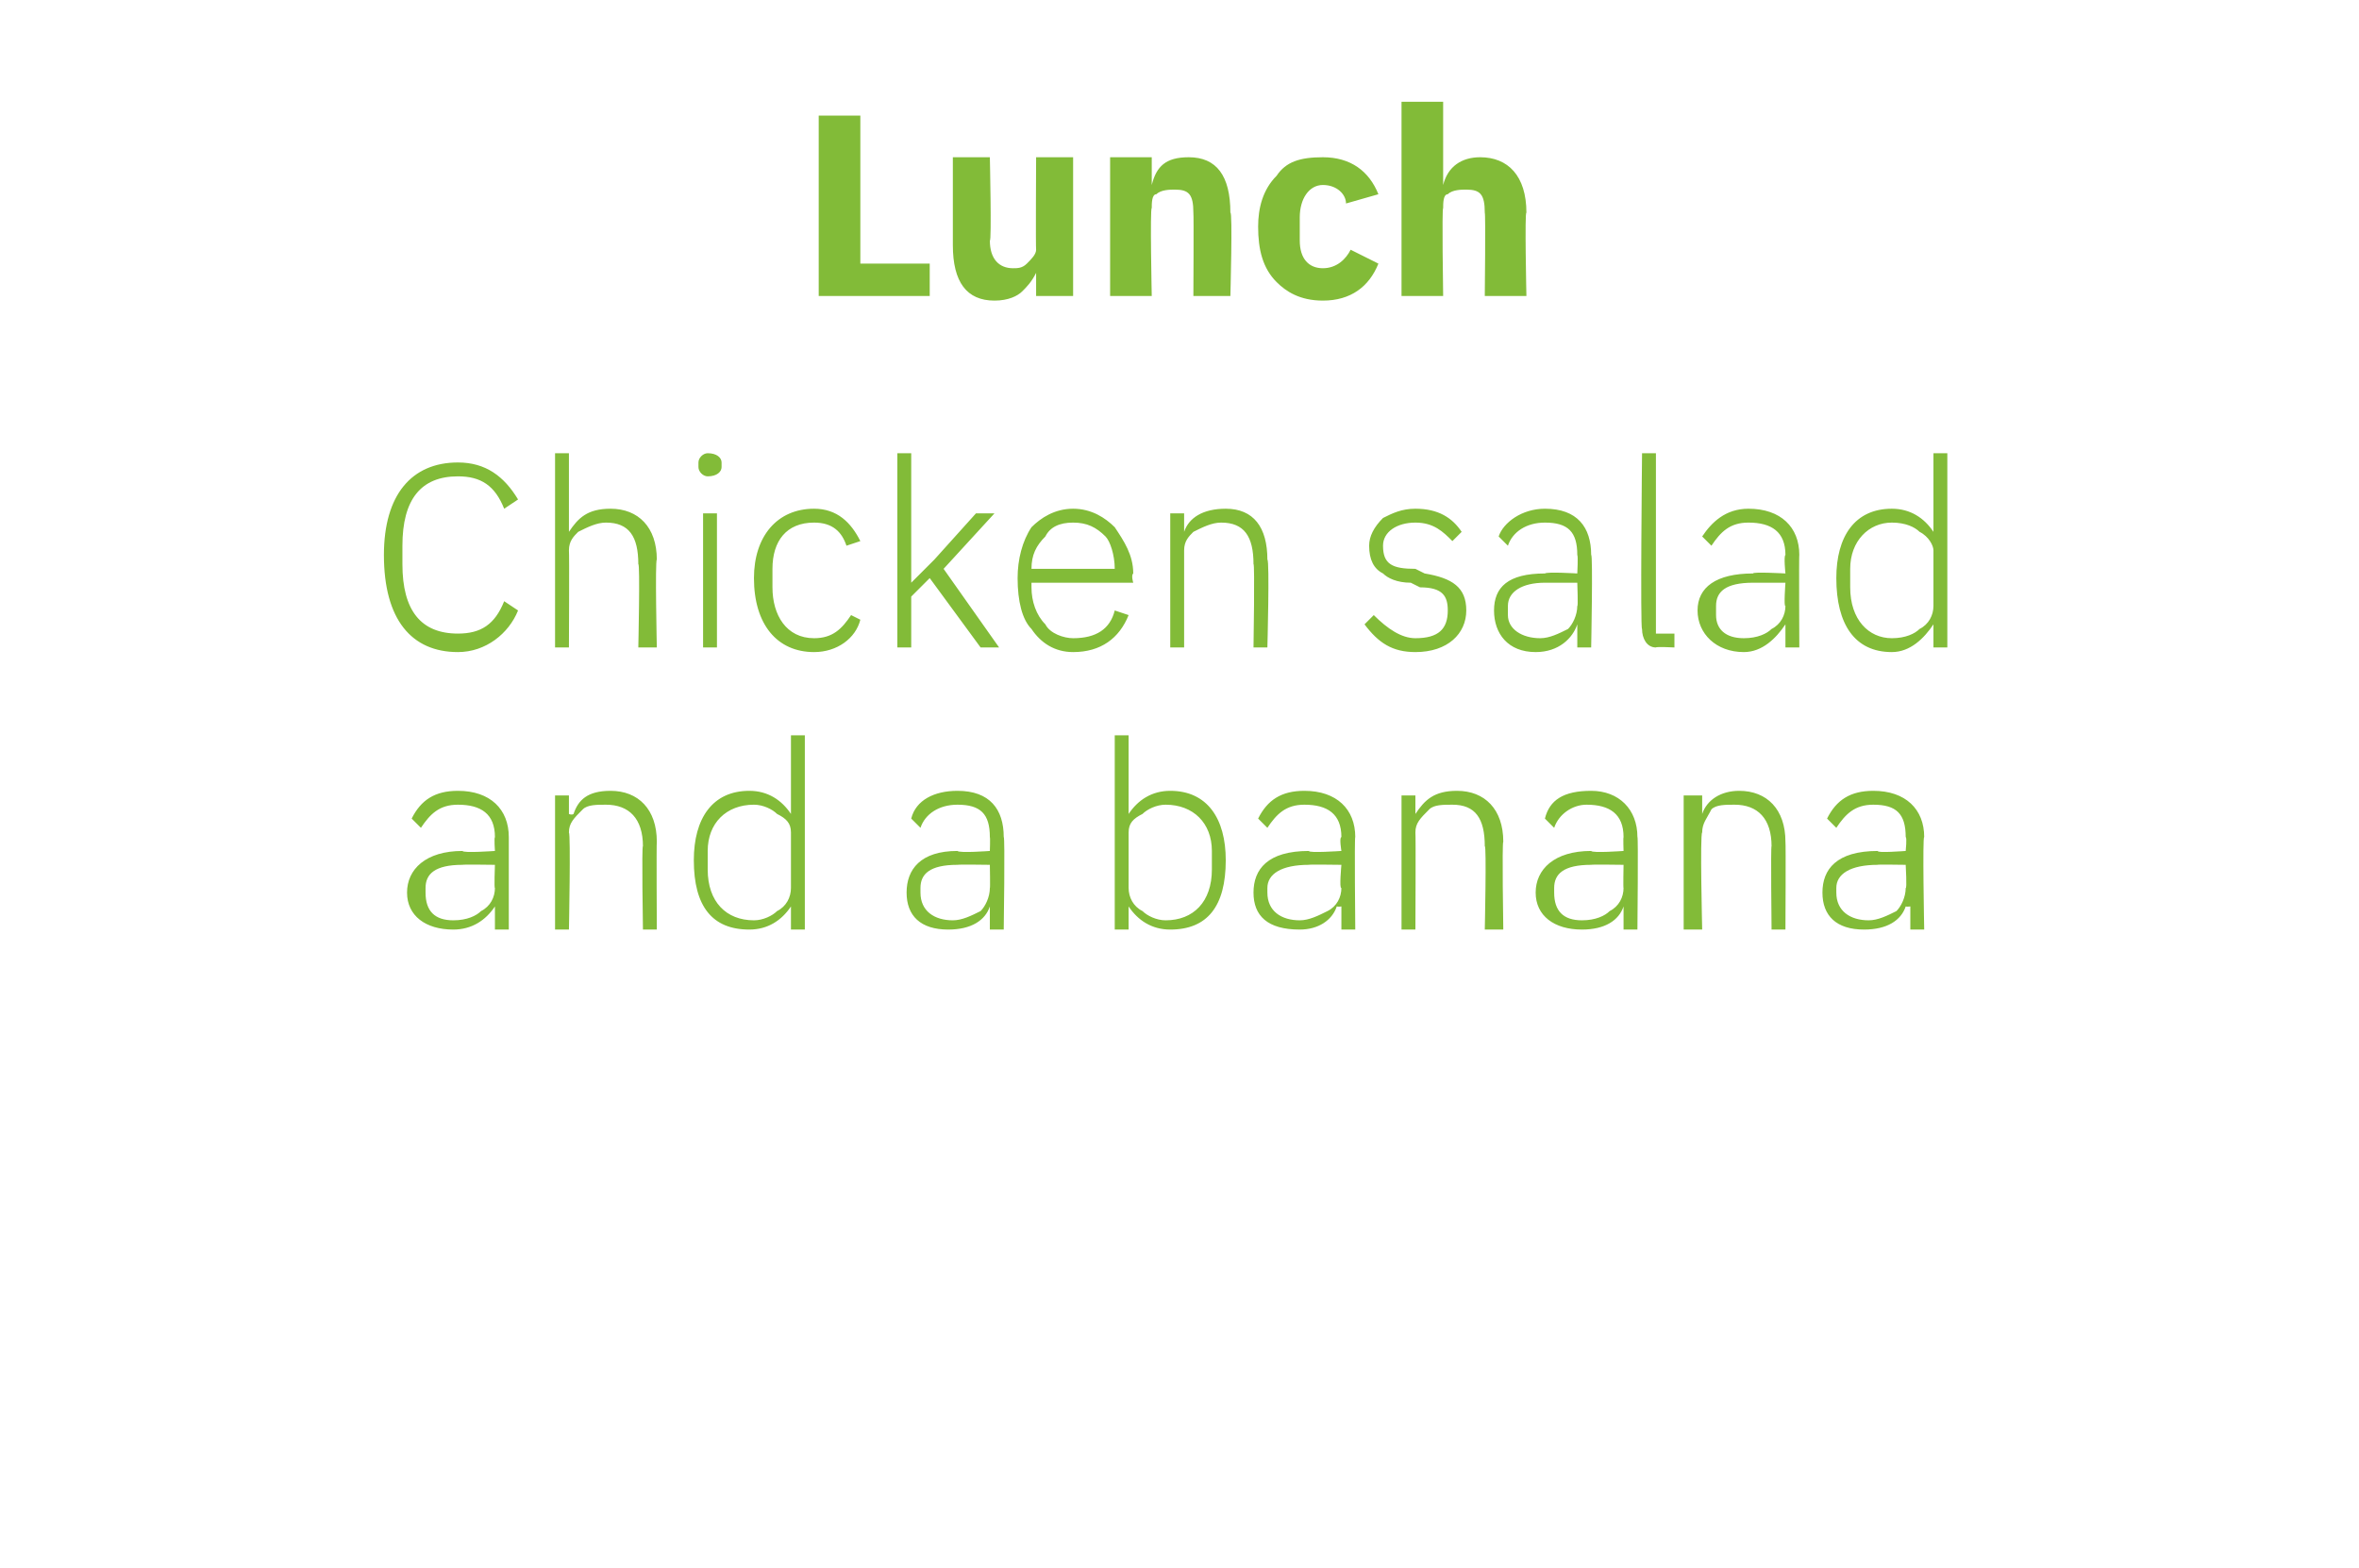 <?xml version="1.0" standalone="no"?><!DOCTYPE svg PUBLIC "-//W3C//DTD SVG 1.1//EN" "http://www.w3.org/Graphics/SVG/1.1/DTD/svg11.dtd"><svg xmlns="http://www.w3.org/2000/svg" version="1.1" width="51px" height="33.9px" viewBox="0 -2 51 33.9" style="top:-2px">  <desc>Lunch Chicken salad and a banana</desc>  <defs/>  <g id="Polygon159589">    <path d="M 11 16.1 C 11 16.07 11 18.1 11 18.1 L 10.7 18.1 L 10.7 17.6 C 10.7 17.6 10.67 17.61 10.7 17.6 C 10.5 17.9 10.2 18.1 9.8 18.1 C 9.2 18.1 8.8 17.8 8.8 17.3 C 8.8 16.8 9.2 16.4 10 16.4 C 10.01 16.45 10.7 16.4 10.7 16.4 C 10.7 16.4 10.68 16.11 10.7 16.1 C 10.7 15.6 10.4 15.4 9.9 15.4 C 9.5 15.4 9.3 15.6 9.1 15.9 C 9.1 15.9 8.9 15.7 8.9 15.7 C 9.1 15.3 9.4 15.1 9.9 15.1 C 10.6 15.1 11 15.5 11 16.1 Z M 10.7 16.7 C 10.7 16.7 10 16.69 10 16.7 C 9.4 16.7 9.2 16.9 9.2 17.2 C 9.2 17.2 9.2 17.3 9.2 17.3 C 9.2 17.7 9.4 17.9 9.8 17.9 C 10.1 17.9 10.3 17.8 10.4 17.7 C 10.6 17.6 10.7 17.4 10.7 17.2 C 10.68 17.23 10.7 16.7 10.7 16.7 Z M 12.3 18.1 C 12.3 18.1 12.34 16.03 12.3 16 C 12.3 15.8 12.4 15.7 12.6 15.5 C 12.7 15.4 12.9 15.4 13.1 15.4 C 13.6 15.4 13.9 15.7 13.9 16.3 C 13.87 16.26 13.9 18.1 13.9 18.1 L 14.2 18.1 C 14.2 18.1 14.19 16.21 14.2 16.2 C 14.2 15.5 13.8 15.1 13.2 15.1 C 12.7 15.1 12.5 15.3 12.4 15.6 C 12.36 15.63 12.3 15.6 12.3 15.6 L 12.3 15.2 L 12 15.2 L 12 18.1 L 12.3 18.1 Z M 17.1 18.1 L 17.4 18.1 L 17.4 13.9 L 17.1 13.9 L 17.1 15.6 C 17.1 15.6 17.07 15.63 17.1 15.6 C 16.9 15.3 16.6 15.1 16.2 15.1 C 15.4 15.1 15 15.7 15 16.6 C 15 17.6 15.4 18.1 16.2 18.1 C 16.6 18.1 16.9 17.9 17.1 17.6 C 17.07 17.61 17.1 17.6 17.1 17.6 L 17.1 18.1 Z M 15.3 16.8 C 15.3 16.8 15.3 16.4 15.3 16.4 C 15.3 15.8 15.7 15.4 16.3 15.4 C 16.5 15.4 16.7 15.5 16.8 15.6 C 17 15.7 17.1 15.8 17.1 16 C 17.1 16 17.1 17.2 17.1 17.2 C 17.1 17.4 17 17.6 16.8 17.7 C 16.7 17.8 16.5 17.9 16.3 17.9 C 15.7 17.9 15.3 17.5 15.3 16.8 Z M 21.7 16.1 C 21.73 16.07 21.7 18.1 21.7 18.1 L 21.4 18.1 L 21.4 17.6 C 21.4 17.6 21.4 17.61 21.4 17.6 C 21.3 17.9 21 18.1 20.5 18.1 C 19.9 18.1 19.6 17.8 19.6 17.3 C 19.6 16.8 19.9 16.4 20.7 16.4 C 20.74 16.45 21.4 16.4 21.4 16.4 C 21.4 16.4 21.41 16.11 21.4 16.1 C 21.4 15.6 21.2 15.4 20.7 15.4 C 20.3 15.4 20 15.6 19.9 15.9 C 19.9 15.9 19.7 15.7 19.7 15.7 C 19.8 15.3 20.2 15.1 20.7 15.1 C 21.4 15.1 21.7 15.5 21.7 16.1 Z M 21.4 16.7 C 21.4 16.7 20.73 16.69 20.7 16.7 C 20.1 16.7 19.9 16.9 19.9 17.2 C 19.9 17.2 19.9 17.3 19.9 17.3 C 19.9 17.7 20.2 17.9 20.6 17.9 C 20.8 17.9 21 17.8 21.2 17.7 C 21.3 17.6 21.4 17.4 21.4 17.2 C 21.41 17.23 21.4 16.7 21.4 16.7 Z M 24.1 18.1 L 24.4 18.1 L 24.4 17.6 C 24.4 17.6 24.43 17.61 24.4 17.6 C 24.6 17.9 24.9 18.1 25.3 18.1 C 26.1 18.1 26.5 17.6 26.5 16.6 C 26.5 15.7 26.1 15.1 25.3 15.1 C 24.9 15.1 24.6 15.3 24.4 15.6 C 24.43 15.63 24.4 15.6 24.4 15.6 L 24.4 13.9 L 24.1 13.9 L 24.1 18.1 Z M 24.7 17.7 C 24.5 17.6 24.4 17.4 24.4 17.2 C 24.4 17.2 24.4 16 24.4 16 C 24.4 15.8 24.5 15.7 24.7 15.6 C 24.8 15.5 25 15.4 25.2 15.4 C 25.8 15.4 26.2 15.8 26.2 16.4 C 26.2 16.4 26.2 16.8 26.2 16.8 C 26.2 17.5 25.8 17.9 25.2 17.9 C 25 17.9 24.8 17.8 24.7 17.7 Z M 29.3 16.1 C 29.28 16.07 29.3 18.1 29.3 18.1 L 29 18.1 L 29 17.6 C 29 17.6 28.94 17.61 28.9 17.6 C 28.8 17.9 28.5 18.1 28.1 18.1 C 27.4 18.1 27.1 17.8 27.1 17.3 C 27.1 16.8 27.4 16.4 28.3 16.4 C 28.28 16.45 29 16.4 29 16.4 C 29 16.4 28.95 16.11 29 16.1 C 29 15.6 28.7 15.4 28.2 15.4 C 27.8 15.4 27.6 15.6 27.4 15.9 C 27.4 15.9 27.2 15.7 27.2 15.7 C 27.4 15.3 27.7 15.1 28.2 15.1 C 28.9 15.1 29.3 15.5 29.3 16.1 Z M 29 16.7 C 29 16.7 28.27 16.69 28.3 16.7 C 27.7 16.7 27.4 16.9 27.4 17.2 C 27.4 17.2 27.4 17.3 27.4 17.3 C 27.4 17.7 27.7 17.9 28.1 17.9 C 28.3 17.9 28.5 17.8 28.7 17.7 C 28.9 17.6 29 17.4 29 17.2 C 28.95 17.23 29 16.7 29 16.7 Z M 30.6 18.1 C 30.6 18.1 30.61 16.03 30.6 16 C 30.6 15.8 30.7 15.7 30.9 15.5 C 31 15.4 31.2 15.4 31.4 15.4 C 31.9 15.4 32.1 15.7 32.1 16.3 C 32.14 16.26 32.1 18.1 32.1 18.1 L 32.5 18.1 C 32.5 18.1 32.47 16.21 32.5 16.2 C 32.5 15.5 32.1 15.1 31.5 15.1 C 31 15.1 30.8 15.3 30.6 15.6 C 30.63 15.63 30.6 15.6 30.6 15.6 L 30.6 15.2 L 30.3 15.2 L 30.3 18.1 L 30.6 18.1 Z M 35.4 16.1 C 35.42 16.07 35.4 18.1 35.4 18.1 L 35.1 18.1 L 35.1 17.6 C 35.1 17.6 35.08 17.61 35.1 17.6 C 35 17.9 34.7 18.1 34.2 18.1 C 33.6 18.1 33.2 17.8 33.2 17.3 C 33.2 16.8 33.6 16.4 34.4 16.4 C 34.42 16.45 35.1 16.4 35.1 16.4 C 35.1 16.4 35.09 16.11 35.1 16.1 C 35.1 15.6 34.8 15.4 34.3 15.4 C 34 15.4 33.7 15.6 33.6 15.9 C 33.6 15.9 33.4 15.7 33.4 15.7 C 33.5 15.3 33.8 15.1 34.4 15.1 C 35 15.1 35.4 15.5 35.4 16.1 Z M 35.1 16.7 C 35.1 16.7 34.41 16.69 34.4 16.7 C 33.8 16.7 33.6 16.9 33.6 17.2 C 33.6 17.2 33.6 17.3 33.6 17.3 C 33.6 17.7 33.8 17.9 34.2 17.9 C 34.5 17.9 34.7 17.8 34.8 17.7 C 35 17.6 35.1 17.4 35.1 17.2 C 35.09 17.23 35.1 16.7 35.1 16.7 Z M 36.8 18.1 C 36.8 18.1 36.75 16.03 36.8 16 C 36.8 15.8 36.9 15.7 37 15.5 C 37.1 15.4 37.3 15.4 37.5 15.4 C 38 15.4 38.3 15.7 38.3 16.3 C 38.28 16.26 38.3 18.1 38.3 18.1 L 38.6 18.1 C 38.6 18.1 38.61 16.21 38.6 16.2 C 38.6 15.5 38.2 15.1 37.6 15.1 C 37.2 15.1 36.9 15.3 36.8 15.6 C 36.77 15.63 36.8 15.6 36.8 15.6 L 36.8 15.2 L 36.4 15.2 L 36.4 18.1 L 36.8 18.1 Z M 41.6 16.1 C 41.56 16.07 41.6 18.1 41.6 18.1 L 41.3 18.1 L 41.3 17.6 C 41.3 17.6 41.22 17.61 41.2 17.6 C 41.1 17.9 40.8 18.1 40.3 18.1 C 39.7 18.1 39.4 17.8 39.4 17.3 C 39.4 16.8 39.7 16.4 40.6 16.4 C 40.56 16.45 41.2 16.4 41.2 16.4 C 41.2 16.4 41.23 16.11 41.2 16.1 C 41.2 15.6 41 15.4 40.5 15.4 C 40.1 15.4 39.9 15.6 39.7 15.9 C 39.7 15.9 39.5 15.7 39.5 15.7 C 39.7 15.3 40 15.1 40.5 15.1 C 41.2 15.1 41.6 15.5 41.6 16.1 Z M 41.2 16.7 C 41.2 16.7 40.55 16.69 40.6 16.7 C 40 16.7 39.7 16.9 39.7 17.2 C 39.7 17.2 39.7 17.3 39.7 17.3 C 39.7 17.7 40 17.9 40.4 17.9 C 40.6 17.9 40.8 17.8 41 17.7 C 41.1 17.6 41.2 17.4 41.2 17.2 C 41.23 17.23 41.2 16.7 41.2 16.7 Z " stroke="none" fill="#82bb38"/>  </g>  <g id="Polygon159588">    <path d="M 11.2 11.2 C 11.2 11.2 10.9 11 10.9 11 C 10.7 11.5 10.4 11.7 9.9 11.7 C 9.1 11.7 8.7 11.2 8.7 10.2 C 8.7 10.2 8.7 9.8 8.7 9.8 C 8.7 8.8 9.1 8.3 9.9 8.3 C 10.4 8.3 10.7 8.5 10.9 9 C 10.9 9 11.2 8.8 11.2 8.8 C 10.9 8.3 10.5 8 9.9 8 C 8.9 8 8.3 8.7 8.3 10 C 8.3 11.4 8.9 12.1 9.9 12.1 C 10.5 12.1 11 11.7 11.2 11.2 Z M 12 12 L 12.3 12 C 12.3 12 12.31 9.94 12.3 9.9 C 12.3 9.7 12.4 9.6 12.5 9.5 C 12.7 9.4 12.9 9.3 13.1 9.3 C 13.6 9.3 13.8 9.6 13.8 10.2 C 13.84 10.17 13.8 12 13.8 12 L 14.2 12 C 14.2 12 14.16 10.12 14.2 10.1 C 14.2 9.4 13.8 9 13.2 9 C 12.7 9 12.5 9.2 12.3 9.5 C 12.32 9.54 12.3 9.5 12.3 9.5 L 12.3 7.8 L 12 7.8 L 12 12 Z M 15.6 8.1 C 15.6 8.1 15.6 8 15.6 8 C 15.6 7.9 15.5 7.8 15.3 7.8 C 15.2 7.8 15.1 7.9 15.1 8 C 15.1 8 15.1 8.1 15.1 8.1 C 15.1 8.2 15.2 8.3 15.3 8.3 C 15.5 8.3 15.6 8.2 15.6 8.1 Z M 15.2 12 L 15.5 12 L 15.5 9.1 L 15.2 9.1 L 15.2 12 Z M 18.6 11.4 C 18.6 11.4 18.4 11.3 18.4 11.3 C 18.2 11.6 18 11.8 17.6 11.8 C 17 11.8 16.7 11.3 16.7 10.7 C 16.7 10.7 16.7 10.3 16.7 10.3 C 16.7 9.7 17 9.3 17.6 9.3 C 18 9.3 18.2 9.5 18.3 9.8 C 18.3 9.8 18.6 9.7 18.6 9.7 C 18.4 9.3 18.1 9 17.6 9 C 16.8 9 16.3 9.6 16.3 10.5 C 16.3 11.5 16.8 12.1 17.6 12.1 C 18.1 12.1 18.5 11.8 18.6 11.4 Z M 19.4 12 L 19.7 12 L 19.7 10.9 L 20.1 10.5 L 21.2 12 L 21.6 12 L 20.4 10.3 L 21.5 9.1 L 21.1 9.1 L 20.2 10.1 L 19.7 10.6 L 19.7 10.6 L 19.7 7.8 L 19.4 7.8 L 19.4 12 Z M 24.4 11.3 C 24.4 11.3 24.1 11.2 24.1 11.2 C 24 11.6 23.7 11.8 23.2 11.8 C 23 11.8 22.7 11.7 22.6 11.5 C 22.4 11.3 22.3 11 22.3 10.7 C 22.3 10.74 22.3 10.6 22.3 10.6 L 24.5 10.6 C 24.5 10.6 24.45 10.44 24.5 10.4 C 24.5 10 24.3 9.7 24.1 9.4 C 23.9 9.2 23.6 9 23.2 9 C 22.8 9 22.5 9.2 22.3 9.4 C 22.1 9.7 22 10.1 22 10.5 C 22 11 22.1 11.4 22.3 11.6 C 22.5 11.9 22.8 12.1 23.2 12.1 C 23.8 12.1 24.2 11.8 24.4 11.3 Z M 23.9 9.6 C 24 9.7 24.1 10 24.1 10.3 C 24.1 10.3 24.1 10.3 24.1 10.3 L 22.3 10.3 C 22.3 10.3 22.3 10.32 22.3 10.3 C 22.3 10 22.4 9.8 22.6 9.6 C 22.7 9.4 22.9 9.3 23.2 9.3 C 23.5 9.3 23.7 9.4 23.9 9.6 Z M 25.6 12 C 25.6 12 25.6 9.94 25.6 9.9 C 25.6 9.7 25.7 9.6 25.8 9.5 C 26 9.4 26.2 9.3 26.4 9.3 C 26.9 9.3 27.1 9.6 27.1 10.2 C 27.13 10.17 27.1 12 27.1 12 L 27.4 12 C 27.4 12 27.45 10.12 27.4 10.1 C 27.4 9.4 27.1 9 26.5 9 C 26 9 25.7 9.2 25.6 9.5 C 25.61 9.54 25.6 9.5 25.6 9.5 L 25.6 9.1 L 25.3 9.1 L 25.3 12 L 25.6 12 Z M 31.7 11.2 C 31.7 10.7 31.4 10.5 30.8 10.4 C 30.8 10.4 30.6 10.3 30.6 10.3 C 30.1 10.3 29.9 10.2 29.9 9.8 C 29.9 9.5 30.2 9.3 30.6 9.3 C 31 9.3 31.2 9.5 31.4 9.7 C 31.4 9.7 31.6 9.5 31.6 9.5 C 31.4 9.2 31.1 9 30.6 9 C 30.3 9 30.1 9.1 29.9 9.2 C 29.7 9.4 29.6 9.6 29.6 9.8 C 29.6 10.1 29.7 10.3 29.9 10.4 C 30 10.5 30.2 10.6 30.5 10.6 C 30.5 10.6 30.7 10.7 30.7 10.7 C 31.2 10.7 31.3 10.9 31.3 11.2 C 31.3 11.6 31.1 11.8 30.6 11.8 C 30.3 11.8 30 11.6 29.7 11.3 C 29.7 11.3 29.5 11.5 29.5 11.5 C 29.8 11.9 30.1 12.1 30.6 12.1 C 31.3 12.1 31.7 11.7 31.7 11.2 Z M 34.4 10 C 34.44 9.98 34.4 12 34.4 12 L 34.1 12 L 34.1 11.5 C 34.1 11.5 34.11 11.52 34.1 11.5 C 34 11.8 33.7 12.1 33.2 12.1 C 32.6 12.1 32.3 11.7 32.3 11.2 C 32.3 10.7 32.6 10.4 33.4 10.4 C 33.45 10.36 34.1 10.4 34.1 10.4 C 34.1 10.4 34.12 10.02 34.1 10 C 34.1 9.5 33.9 9.3 33.4 9.3 C 33 9.3 32.7 9.5 32.6 9.8 C 32.6 9.8 32.4 9.6 32.4 9.6 C 32.5 9.3 32.9 9 33.4 9 C 34.1 9 34.4 9.4 34.4 10 Z M 34.1 10.6 C 34.1 10.6 33.44 10.6 33.4 10.6 C 32.9 10.6 32.6 10.8 32.6 11.1 C 32.6 11.1 32.6 11.3 32.6 11.3 C 32.6 11.6 32.9 11.8 33.3 11.8 C 33.5 11.8 33.7 11.7 33.9 11.6 C 34 11.5 34.1 11.3 34.1 11.1 C 34.12 11.14 34.1 10.6 34.1 10.6 Z M 36.2 12 L 36.2 11.7 L 35.8 11.7 L 35.8 7.8 L 35.5 7.8 C 35.5 7.8 35.46 11.63 35.5 11.6 C 35.5 11.8 35.6 12 35.8 12 C 35.81 11.98 36.2 12 36.2 12 Z M 38.9 10 C 38.89 9.98 38.9 12 38.9 12 L 38.6 12 L 38.6 11.5 C 38.6 11.5 38.55 11.52 38.6 11.5 C 38.4 11.8 38.1 12.1 37.7 12.1 C 37.1 12.1 36.7 11.7 36.7 11.2 C 36.7 10.7 37.1 10.4 37.9 10.4 C 37.89 10.36 38.6 10.4 38.6 10.4 C 38.6 10.4 38.56 10.02 38.6 10 C 38.6 9.5 38.3 9.3 37.8 9.3 C 37.4 9.3 37.2 9.5 37 9.8 C 37 9.8 36.8 9.6 36.8 9.6 C 37 9.3 37.3 9 37.8 9 C 38.5 9 38.9 9.4 38.9 10 Z M 38.6 10.6 C 38.6 10.6 37.88 10.6 37.9 10.6 C 37.3 10.6 37.1 10.8 37.1 11.1 C 37.1 11.1 37.1 11.3 37.1 11.3 C 37.1 11.6 37.3 11.8 37.7 11.8 C 38 11.8 38.2 11.7 38.3 11.6 C 38.5 11.5 38.6 11.3 38.6 11.1 C 38.56 11.14 38.6 10.6 38.6 10.6 Z M 41.8 12 L 42.1 12 L 42.1 7.8 L 41.8 7.8 L 41.8 9.5 C 41.8 9.5 41.76 9.54 41.8 9.5 C 41.6 9.2 41.3 9 40.9 9 C 40.1 9 39.7 9.6 39.7 10.5 C 39.7 11.5 40.1 12.1 40.9 12.1 C 41.3 12.1 41.6 11.8 41.8 11.5 C 41.76 11.52 41.8 11.5 41.8 11.5 L 41.8 12 Z M 40 10.7 C 40 10.7 40 10.3 40 10.3 C 40 9.7 40.4 9.3 40.9 9.3 C 41.2 9.3 41.4 9.4 41.5 9.5 C 41.7 9.6 41.8 9.8 41.8 9.9 C 41.8 9.9 41.8 11.1 41.8 11.1 C 41.8 11.3 41.7 11.5 41.5 11.6 C 41.4 11.7 41.2 11.8 40.9 11.8 C 40.4 11.8 40 11.4 40 10.7 Z " stroke="none" fill="#82bb38"/>  </g>  <g id="Polygon159587">    <path d="M 20.1 4.4 L 20.1 3.7 L 18.6 3.7 L 18.6 0.5 L 17.7 0.5 L 17.7 4.4 L 20.1 4.4 Z M 22.4 4.4 L 23.2 4.4 L 23.2 1.4 L 22.4 1.4 C 22.4 1.4 22.39 3.38 22.4 3.4 C 22.4 3.5 22.3 3.6 22.2 3.7 C 22.1 3.8 22 3.8 21.9 3.8 C 21.6 3.8 21.4 3.6 21.4 3.2 C 21.44 3.24 21.4 1.4 21.4 1.4 L 20.6 1.4 C 20.6 1.4 20.6 3.32 20.6 3.3 C 20.6 4.1 20.9 4.5 21.5 4.5 C 21.8 4.5 22 4.4 22.1 4.3 C 22.2 4.2 22.3 4.1 22.4 3.9 C 22.37 3.92 22.4 3.9 22.4 3.9 L 22.4 4.4 Z M 24.9 4.4 C 24.9 4.4 24.86 2.49 24.9 2.5 C 24.9 2.4 24.9 2.2 25 2.2 C 25.1 2.1 25.3 2.1 25.4 2.1 C 25.7 2.1 25.8 2.2 25.8 2.6 C 25.81 2.63 25.8 4.4 25.8 4.4 L 26.6 4.4 C 26.6 4.4 26.65 2.56 26.6 2.6 C 26.6 1.8 26.3 1.4 25.7 1.4 C 25.2 1.4 25 1.6 24.9 2 C 24.89 1.95 24.9 2 24.9 2 L 24.9 1.4 L 24 1.4 L 24 4.4 L 24.9 4.4 Z M 29.8 3.7 C 29.8 3.7 29.2 3.4 29.2 3.4 C 29.1 3.6 28.9 3.8 28.6 3.8 C 28.3 3.8 28.1 3.6 28.1 3.2 C 28.1 3.2 28.1 2.7 28.1 2.7 C 28.1 2.3 28.3 2 28.6 2 C 28.9 2 29.1 2.2 29.1 2.4 C 29.1 2.4 29.8 2.2 29.8 2.2 C 29.6 1.7 29.2 1.4 28.6 1.4 C 28.1 1.4 27.8 1.5 27.6 1.8 C 27.3 2.1 27.2 2.5 27.2 2.9 C 27.2 3.4 27.3 3.8 27.6 4.1 C 27.8 4.3 28.1 4.5 28.6 4.5 C 29.2 4.5 29.6 4.2 29.8 3.7 Z M 30.3 4.4 L 31.2 4.4 C 31.2 4.4 31.17 2.49 31.2 2.5 C 31.2 2.4 31.2 2.2 31.3 2.2 C 31.4 2.1 31.6 2.1 31.7 2.1 C 32 2.1 32.1 2.2 32.1 2.6 C 32.12 2.63 32.1 4.4 32.1 4.4 L 33 4.4 C 33 4.4 32.96 2.56 33 2.6 C 33 1.8 32.6 1.4 32 1.4 C 31.6 1.4 31.3 1.6 31.2 2 C 31.2 1.95 31.2 2 31.2 2 L 31.2 0.2 L 30.3 0.2 L 30.3 4.4 Z " stroke="none" fill="#82bb38"/>  </g></svg>